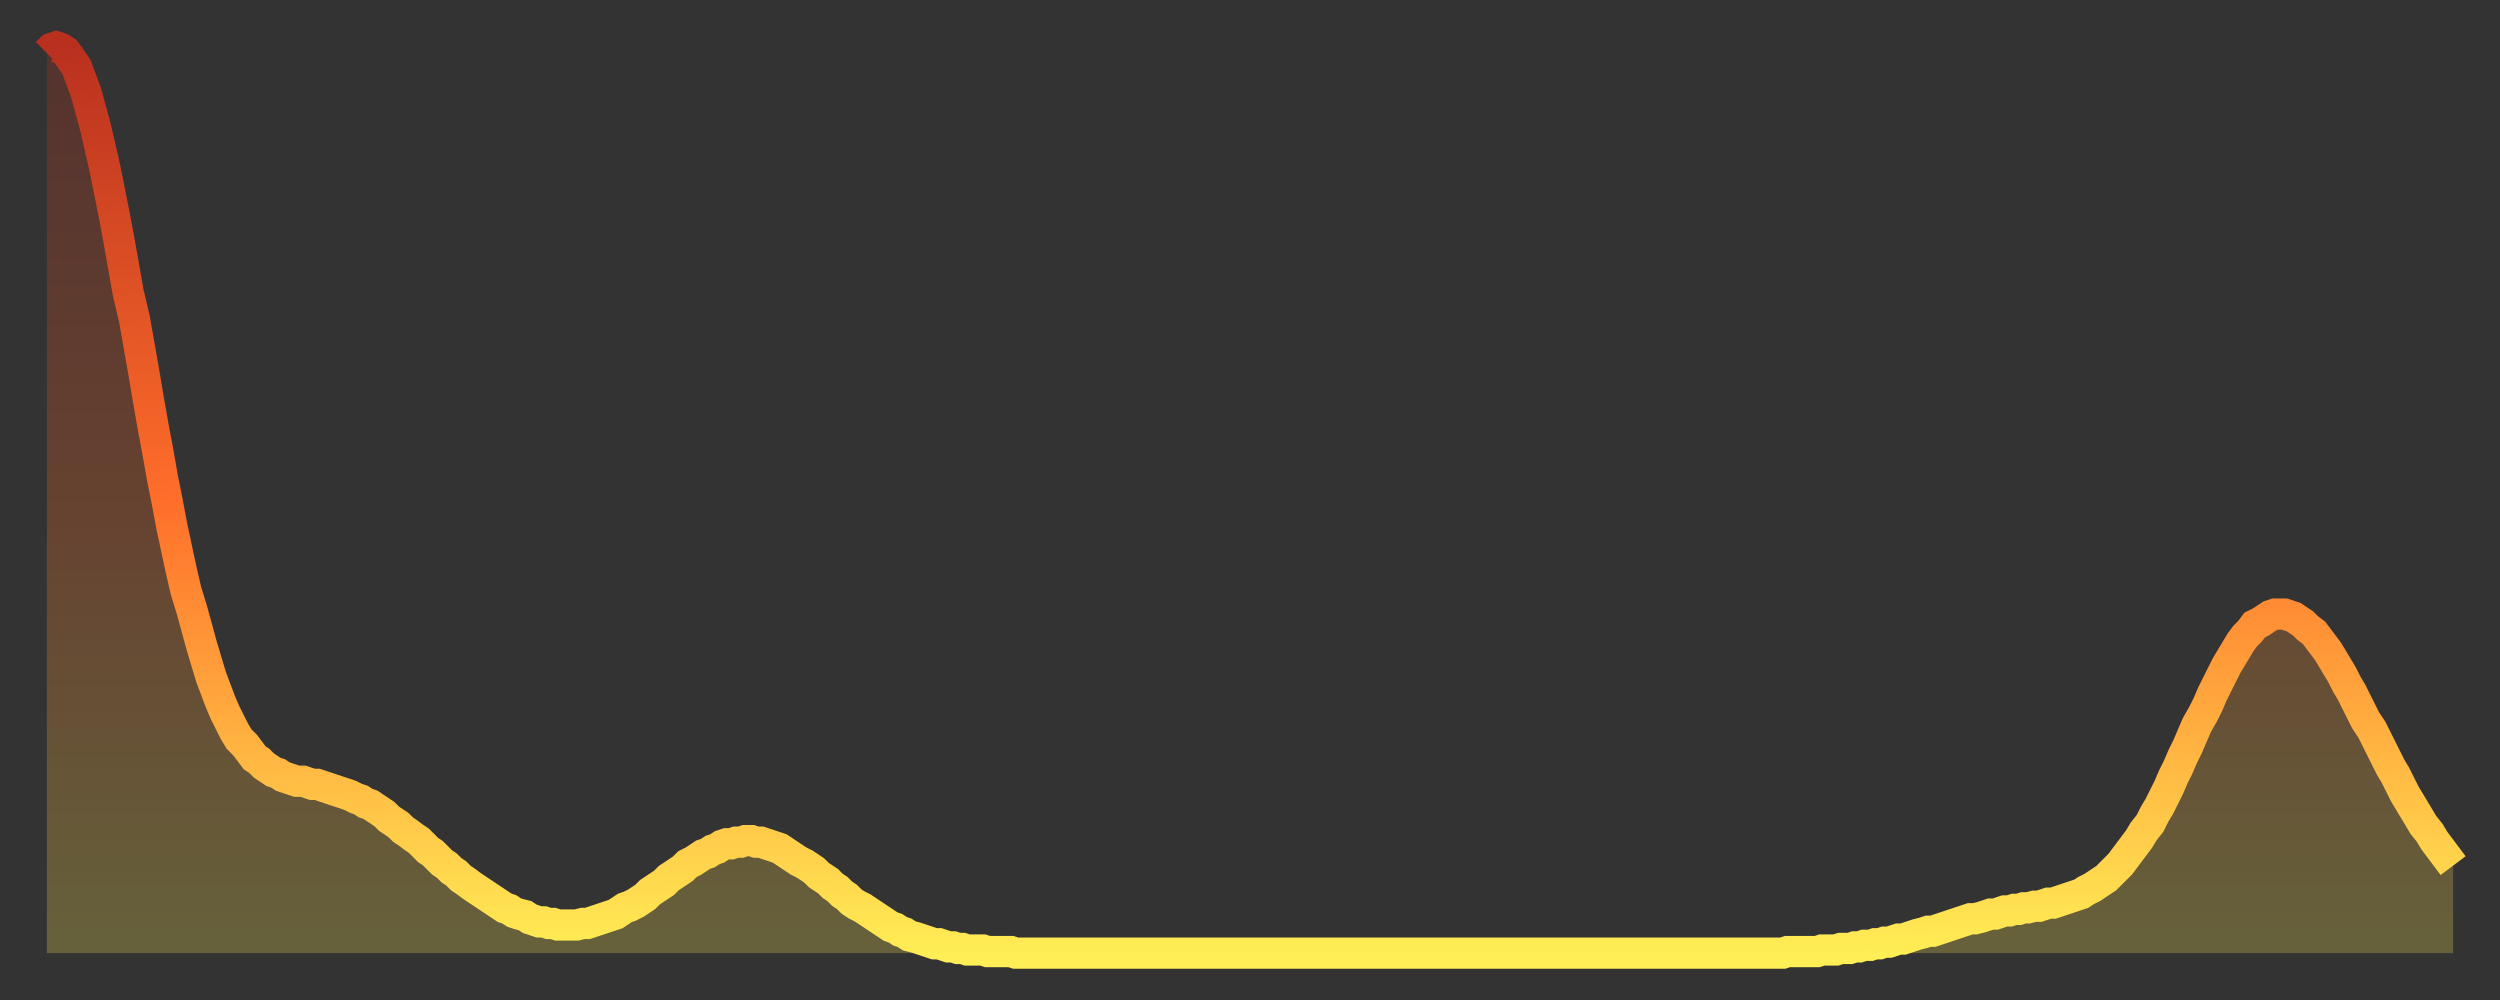 <?xml version="1.0" encoding="utf-8" ?>
<svg baseProfile="full" height="64" version="1.1" width="160" xmlns="http://www.w3.org/2000/svg" xmlns:ev="http://www.w3.org/2001/xml-events" xmlns:xlink="http://www.w3.org/1999/xlink"><rect width="100%" height="100%" fill="#333333" stroke="none"/><defs><linearGradient id="id3656" x1="0" x2="0" y1="0" y2="1"><stop offset="0%" stop-color="#b9301f" /><stop offset="50%" stop-color="#ff6e2a" /><stop offset="100%" stop-color="#ffee55" /></linearGradient></defs><g transform="translate(3,3)"><g><path d="M 0.0 0.4 0.3 0.1 0.6 0.0 0.9 0.1 1.2 0.3 1.5 0.7 1.9 1.3 2.2 2.1 2.5 2.9 2.8 4.0 3.1 5.1 3.4 6.4 3.7 7.7 4.0 9.2 4.3 10.7 4.6 12.3 4.9 14.0 5.2 15.7 5.6 17.4 5.9 19.1 6.2 20.8 6.5 22.6 6.8 24.3 7.1 25.9 7.4 27.6 7.7 29.1 8.0 30.7 8.3 32.1 8.6 33.5 8.9 34.8 9.3 36.1 9.6 37.2 9.9 38.3 10.2 39.3 10.5 40.3 10.8 41.1 11.1 41.9 11.4 42.6 11.7 43.2 12.0 43.8 12.3 44.3 12.7 44.7 13.0 45.1 13.3 45.5 13.6 45.7 13.9 46.0 14.2 46.2 14.5 46.4 14.8 46.5 15.1 46.7 15.4 46.8 15.7 46.9 16.0 47.0 16.4 47.0 16.7 47.1 17.0 47.2 17.3 47.2 17.6 47.3 17.9 47.4 18.2 47.5 18.5 47.6 18.8 47.7 19.1 47.8 19.4 47.9 19.8 48.1 20.1 48.2 20.4 48.4 20.7 48.5 21.0 48.7 21.3 48.9 21.6 49.1 21.9 49.4 22.2 49.6 22.5 49.8 22.8 50.1 23.1 50.3 23.5 50.6 23.8 50.8 24.1 51.1 24.4 51.4 24.7 51.6 25.0 51.9 25.3 52.2 25.6 52.4 25.9 52.7 26.2 52.9 26.5 53.2 26.8 53.4 27.2 53.7 27.5 53.9 27.8 54.1 28.1 54.3 28.4 54.5 28.7 54.7 29.0 54.9 29.3 55.1 29.6 55.2 29.9 55.4 30.2 55.5 30.6 55.6 30.9 55.8 31.2 55.9 31.5 56.0 31.8 56.0 32.1 56.1 32.4 56.1 32.7 56.2 33.0 56.2 33.3 56.2 33.6 56.2 33.9 56.2 34.3 56.1 34.6 56.1 34.9 56.0 35.2 55.9 35.5 55.8 35.8 55.7 36.1 55.6 36.4 55.5 36.7 55.3 37.0 55.1 37.3 55.0 37.7 54.8 38.0 54.6 38.3 54.4 38.6 54.1 38.9 53.9 39.2 53.7 39.5 53.5 39.8 53.2 40.1 53.0 40.4 52.8 40.7 52.6 41.0 52.3 41.4 52.1 41.7 51.9 42.0 51.7 42.3 51.6 42.6 51.4 42.9 51.3 43.2 51.1 43.5 51.0 43.8 51.0 44.1 50.9 44.4 50.9 44.7 50.8 45.1 50.8 45.4 50.9 45.7 50.9 46.0 51.0 46.3 51.1 46.6 51.2 46.9 51.3 47.2 51.5 47.5 51.7 47.8 51.9 48.1 52.1 48.5 52.3 48.8 52.5 49.1 52.7 49.4 53.0 49.7 53.2 50.0 53.4 50.3 53.7 50.6 53.9 50.9 54.2 51.2 54.4 51.5 54.7 51.8 54.9 52.2 55.1 52.5 55.3 52.8 55.5 53.1 55.7 53.4 55.9 53.7 56.1 54.0 56.3 54.3 56.4 54.6 56.6 54.9 56.7 55.2 56.9 55.6 57.0 55.9 57.1 56.2 57.2 56.5 57.3 56.8 57.4 57.1 57.4 57.4 57.5 57.7 57.6 58.0 57.6 58.3 57.7 58.6 57.7 58.9 57.8 59.3 57.8 59.6 57.8 59.9 57.8 60.2 57.9 60.5 57.9 60.8 57.9 61.1 57.9 61.4 57.9 61.7 57.9 62.0 58.0 62.3 58.0 62.6 58.0 63.0 58.0 63.3 58.0 63.6 58.0 63.9 58.0 64.2 58.0 64.5 58.0 64.8 58.0 65.1 58.0 65.4 58.0 65.7 58.0 66.0 58.0 66.4 58.0 66.7 58.0 67.0 58.0 67.3 58.0 67.6 58.0 67.9 58.0 68.2 58.0 68.5 58.0 68.8 58.0 69.1 58.0 69.4 58.0 69.7 58.0 70.1 58.0 70.4 58.0 70.7 58.0 71.0 58.0 71.3 58.0 71.6 58.0 71.9 58.0 72.2 58.0 72.5 58.0 72.8 58.0 73.1 58.0 73.5 58.0 73.8 58.0 74.1 58.0 74.4 58.0 74.7 58.0 75.0 58.0 75.3 58.0 75.6 58.0 75.9 58.0 76.2 58.0 76.5 58.0 76.8 58.0 77.2 58.0 77.5 58.0 77.8 58.0 78.1 58.0 78.4 58.0 78.7 58.0 79.0 58.0 79.3 58.0 79.6 58.0 79.9 58.0 80.2 58.0 80.5 58.0 80.9 58.0 81.2 58.0 81.5 58.0 81.8 58.0 82.1 58.0 82.4 58.0 82.7 58.0 83.0 58.0 83.3 58.0 83.6 58.0 83.9 58.0 84.3 58.0 84.6 58.0 84.9 58.0 85.2 58.0 85.5 58.0 85.8 58.0 86.1 58.0 86.4 58.0 86.7 58.0 87.0 58.0 87.3 58.0 87.6 58.0 88.0 58.0 88.3 58.0 88.6 58.0 88.9 58.0 89.2 58.0 89.5 58.0 89.8 58.0 90.1 58.0 90.4 58.0 90.7 58.0 91.0 58.0 91.4 58.0 91.7 58.0 92.0 58.0 92.3 58.0 92.6 58.0 92.9 58.0 93.2 58.0 93.5 58.0 93.8 58.0 94.1 58.0 94.4 58.0 94.7 58.0 95.1 58.0 95.4 58.0 95.7 58.0 96.0 58.0 96.3 58.0 96.6 58.0 96.9 58.0 97.2 58.0 97.5 58.0 97.8 58.0 98.1 58.0 98.4 58.0 98.8 58.0 99.1 58.0 99.4 58.0 99.7 58.0 100.0 58.0 100.3 58.0 100.6 58.0 100.9 58.0 101.2 58.0 101.5 58.0 101.8 58.0 102.2 58.0 102.5 58.0 102.8 58.0 103.1 58.0 103.4 58.0 103.7 58.0 104.0 58.0 104.3 58.0 104.6 58.0 104.9 58.0 105.2 58.0 105.5 58.0 105.9 58.0 106.2 58.0 106.5 58.0 106.8 58.0 107.1 58.0 107.4 58.0 107.7 58.0 108.0 58.0 108.3 58.0 108.6 58.0 108.9 58.0 109.3 58.0 109.6 58.0 109.9 58.0 110.2 58.0 110.5 58.0 110.8 58.0 111.1 58.0 111.4 57.9 111.7 57.9 112.0 57.9 112.3 57.9 112.6 57.9 113.0 57.9 113.3 57.9 113.6 57.8 113.9 57.8 114.2 57.8 114.5 57.8 114.8 57.7 115.1 57.7 115.4 57.7 115.7 57.6 116.0 57.6 116.3 57.5 116.7 57.5 117.0 57.4 117.3 57.4 117.6 57.3 117.9 57.3 118.2 57.2 118.5 57.1 118.8 57.1 119.1 57.0 119.4 56.9 119.7 56.8 120.1 56.7 120.4 56.6 120.7 56.6 121.0 56.5 121.3 56.4 121.6 56.3 121.9 56.2 122.2 56.1 122.5 56.0 122.8 55.9 123.1 55.8 123.4 55.8 123.8 55.7 124.1 55.6 124.4 55.5 124.7 55.5 125.0 55.4 125.3 55.3 125.6 55.3 125.9 55.2 126.2 55.2 126.5 55.1 126.8 55.1 127.2 55.0 127.5 55.0 127.8 54.9 128.1 54.8 128.4 54.8 128.7 54.7 129.0 54.6 129.3 54.5 129.6 54.4 129.9 54.3 130.2 54.2 130.5 54.0 130.9 53.8 131.2 53.6 131.5 53.4 131.8 53.2 132.1 52.9 132.4 52.6 132.7 52.3 133.0 51.9 133.3 51.5 133.6 51.1 133.9 50.7 134.2 50.2 134.6 49.7 134.9 49.1 135.2 48.6 135.5 48.0 135.8 47.4 136.1 46.7 136.4 46.1 136.7 45.4 137.0 44.8 137.3 44.1 137.6 43.4 138.0 42.7 138.3 42.1 138.6 41.4 138.9 40.8 139.2 40.2 139.5 39.6 139.8 39.1 140.1 38.6 140.4 38.1 140.7 37.7 141.0 37.4 141.3 37.0 141.7 36.8 142.0 36.6 142.3 36.4 142.6 36.3 142.9 36.3 143.2 36.3 143.5 36.4 143.8 36.5 144.1 36.7 144.4 36.9 144.7 37.2 145.1 37.5 145.4 37.9 145.7 38.3 146.0 38.7 146.3 39.2 146.6 39.7 146.9 40.2 147.2 40.8 147.5 41.3 147.8 41.9 148.1 42.5 148.4 43.1 148.8 43.7 149.1 44.3 149.4 44.9 149.7 45.5 150.0 46.1 150.3 46.6 150.6 47.2 150.9 47.8 151.2 48.3 151.5 48.8 151.8 49.3 152.1 49.8 152.5 50.3 152.8 50.8 153.1 51.2 153.4 51.6 153.7 52.0 154.0 52.4" fill="none" id="graph-curve" opacity="1" stroke="url(#id3656)" stroke-width="2" /><path d="M 0 58 L 0.0 0.4 0.3 0.1 0.6 0.0 0.9 0.1 1.2 0.3 1.5 0.7 1.9 1.3 2.2 2.1 2.5 2.9 2.8 4.0 3.1 5.1 3.4 6.4 3.7 7.7 4.0 9.2 4.3 10.7 4.6 12.3 4.9 14.0 5.2 15.7 5.6 17.4 5.9 19.1 6.2 20.8 6.5 22.6 6.8 24.3 7.1 25.9 7.4 27.6 7.7 29.1 8.0 30.7 8.3 32.1 8.6 33.5 8.9 34.8 9.3 36.1 9.6 37.2 9.9 38.3 10.2 39.3 10.5 40.3 10.8 41.1 11.1 41.9 11.4 42.6 11.7 43.2 12.0 43.8 12.3 44.3 12.7 44.7 13.0 45.1 13.3 45.5 13.6 45.7 13.9 46.0 14.2 46.2 14.5 46.4 14.8 46.5 15.1 46.7 15.4 46.8 15.7 46.9 16.0 47.0 16.4 47.0 16.7 47.1 17.0 47.2 17.3 47.2 17.6 47.3 17.9 47.4 18.2 47.5 18.5 47.6 18.8 47.7 19.1 47.8 19.4 47.9 19.8 48.1 20.1 48.2 20.4 48.4 20.7 48.5 21.0 48.7 21.3 48.9 21.6 49.1 21.9 49.4 22.2 49.6 22.5 49.8 22.8 50.1 23.1 50.3 23.5 50.6 23.8 50.8 24.1 51.1 24.4 51.4 24.7 51.6 25.0 51.9 25.3 52.2 25.6 52.4 25.9 52.7 26.2 52.9 26.5 53.2 26.8 53.4 27.2 53.7 27.5 53.9 27.8 54.1 28.1 54.3 28.4 54.5 28.7 54.7 29.0 54.9 29.3 55.1 29.6 55.2 29.9 55.4 30.2 55.5 30.6 55.6 30.9 55.8 31.2 55.9 31.5 56.0 31.8 56.0 32.1 56.1 32.4 56.1 32.7 56.2 33.0 56.2 33.3 56.2 33.6 56.2 33.9 56.2 34.3 56.1 34.6 56.1 34.9 56.0 35.2 55.9 35.5 55.8 35.8 55.7 36.1 55.6 36.4 55.5 36.7 55.3 37.0 55.1 37.3 55.0 37.7 54.8 38.0 54.6 38.3 54.4 38.6 54.1 38.9 53.9 39.2 53.7 39.5 53.5 39.8 53.2 40.1 53.0 40.4 52.8 40.7 52.6 41.0 52.3 41.4 52.1 41.7 51.9 42.0 51.7 42.3 51.6 42.6 51.4 42.9 51.3 43.2 51.1 43.5 51.0 43.8 51.0 44.1 50.9 44.4 50.9 44.7 50.8 45.1 50.8 45.4 50.9 45.7 50.9 46.0 51.0 46.3 51.1 46.6 51.2 46.9 51.3 47.2 51.5 47.5 51.7 47.8 51.9 48.1 52.1 48.5 52.3 48.8 52.5 49.1 52.7 49.4 53.0 49.7 53.2 50.0 53.4 50.3 53.7 50.6 53.9 50.9 54.2 51.2 54.4 51.5 54.7 51.8 54.9 52.2 55.1 52.5 55.3 52.8 55.5 53.1 55.7 53.4 55.9 53.7 56.1 54.0 56.3 54.3 56.4 54.6 56.6 54.9 56.7 55.2 56.9 55.6 57.0 55.9 57.1 56.2 57.2 56.5 57.3 56.8 57.4 57.1 57.4 57.4 57.5 57.7 57.6 58.0 57.6 58.3 57.7 58.6 57.7 58.9 57.8 59.3 57.8 59.6 57.8 59.9 57.8 60.2 57.9 60.5 57.9 60.8 57.9 61.1 57.9 61.4 57.9 61.7 57.9 62.0 58.0 62.3 58.0 62.6 58.0 63.0 58.0 63.3 58.0 63.6 58.0 63.9 58.0 64.2 58.0 64.5 58.0 64.8 58.0 65.1 58.0 65.4 58.0 65.7 58.0 66.0 58.0 66.4 58.0 66.7 58.0 67.0 58.0 67.3 58.0 67.6 58.0 67.9 58.0 68.2 58.0 68.5 58.0 68.8 58.0 69.1 58.0 69.4 58.0 69.7 58.0 70.1 58.0 70.4 58.0 70.7 58.0 71.0 58.0 71.3 58.0 71.6 58.0 71.9 58.0 72.2 58.0 72.5 58.0 72.8 58.0 73.1 58.0 73.5 58.0 73.8 58.0 74.1 58.0 74.4 58.0 74.7 58.0 75.0 58.0 75.3 58.0 75.6 58.0 75.9 58.0 76.2 58.0 76.5 58.0 76.8 58.0 77.2 58.0 77.5 58.0 77.8 58.0 78.1 58.0 78.4 58.0 78.7 58.0 79.0 58.0 79.3 58.0 79.6 58.0 79.9 58.0 80.2 58.0 80.5 58.0 80.9 58.0 81.2 58.0 81.5 58.0 81.8 58.0 82.1 58.0 82.4 58.0 82.7 58.0 83.0 58.0 83.3 58.0 83.6 58.0 83.9 58.0 84.3 58.0 84.6 58.0 84.9 58.0 85.2 58.0 85.5 58.0 85.8 58.0 86.1 58.0 86.4 58.0 86.7 58.0 87.0 58.0 87.3 58.0 87.6 58.0 88.0 58.0 88.3 58.0 88.6 58.0 88.9 58.0 89.2 58.0 89.5 58.0 89.8 58.0 90.1 58.0 90.4 58.0 90.7 58.0 91.0 58.0 91.4 58.0 91.7 58.0 92.0 58.0 92.3 58.0 92.6 58.0 92.9 58.0 93.2 58.0 93.5 58.0 93.8 58.0 94.1 58.0 94.4 58.0 94.7 58.0 95.1 58.0 95.4 58.0 95.7 58.0 96.0 58.0 96.3 58.0 96.6 58.0 96.9 58.0 97.2 58.0 97.5 58.0 97.8 58.0 98.1 58.0 98.4 58.0 98.8 58.0 99.1 58.0 99.4 58.0 99.7 58.0 100.0 58.0 100.3 58.0 100.6 58.0 100.9 58.0 101.2 58.0 101.5 58.0 101.8 58.0 102.2 58.0 102.5 58.0 102.8 58.0 103.1 58.0 103.4 58.0 103.7 58.0 104.0 58.0 104.3 58.0 104.6 58.0 104.9 58.0 105.2 58.0 105.5 58.0 105.9 58.0 106.2 58.0 106.5 58.0 106.8 58.0 107.1 58.0 107.4 58.0 107.7 58.0 108.0 58.0 108.3 58.0 108.6 58.0 108.9 58.0 109.3 58.0 109.6 58.0 109.9 58.0 110.2 58.0 110.5 58.0 110.8 58.0 111.1 58.0 111.4 57.9 111.7 57.9 112.0 57.9 112.3 57.9 112.6 57.9 113.0 57.9 113.3 57.9 113.6 57.8 113.9 57.8 114.2 57.8 114.5 57.8 114.8 57.7 115.1 57.7 115.4 57.7 115.7 57.6 116.0 57.6 116.3 57.5 116.7 57.5 117.0 57.4 117.3 57.4 117.6 57.3 117.9 57.3 118.2 57.2 118.5 57.1 118.8 57.1 119.1 57.0 119.4 56.9 119.7 56.8 120.1 56.7 120.4 56.6 120.7 56.6 121.0 56.5 121.3 56.4 121.6 56.3 121.9 56.2 122.2 56.1 122.5 56.0 122.8 55.9 123.1 55.8 123.4 55.8 123.8 55.7 124.1 55.6 124.4 55.5 124.7 55.5 125.0 55.4 125.3 55.3 125.6 55.3 125.9 55.2 126.2 55.2 126.5 55.1 126.8 55.1 127.2 55.0 127.5 55.0 127.8 54.9 128.1 54.8 128.4 54.8 128.7 54.7 129.0 54.6 129.3 54.5 129.6 54.4 129.9 54.3 130.2 54.2 130.5 54.0 130.9 53.8 131.2 53.6 131.5 53.4 131.8 53.2 132.1 52.9 132.4 52.6 132.7 52.3 133.0 51.9 133.3 51.5 133.6 51.1 133.9 50.7 134.2 50.2 134.6 49.7 134.9 49.1 135.2 48.6 135.5 48.0 135.8 47.4 136.1 46.7 136.4 46.1 136.7 45.4 137.0 44.8 137.3 44.1 137.6 43.4 138.0 42.7 138.3 42.1 138.6 41.4 138.9 40.8 139.2 40.2 139.5 39.6 139.8 39.1 140.1 38.6 140.4 38.1 140.7 37.7 141.0 37.4 141.3 37.0 141.7 36.8 142.0 36.6 142.3 36.4 142.6 36.3 142.9 36.3 143.2 36.3 143.5 36.4 143.8 36.5 144.1 36.7 144.4 36.9 144.7 37.2 145.1 37.5 145.4 37.9 145.7 38.3 146.0 38.7 146.3 39.2 146.6 39.7 146.9 40.2 147.2 40.8 147.5 41.3 147.8 41.9 148.1 42.5 148.4 43.1 148.8 43.7 149.1 44.3 149.4 44.9 149.7 45.5 150.0 46.1 150.3 46.6 150.6 47.2 150.9 47.8 151.2 48.3 151.5 48.8 151.8 49.3 152.1 49.8 152.5 50.3 152.8 50.8 153.1 51.2 153.4 51.6 153.7 52.0 154.0 52.4 154 58" fill="url(#id3656)" fill-opacity=".25" id="graph-shadow" /></g></g></svg>
